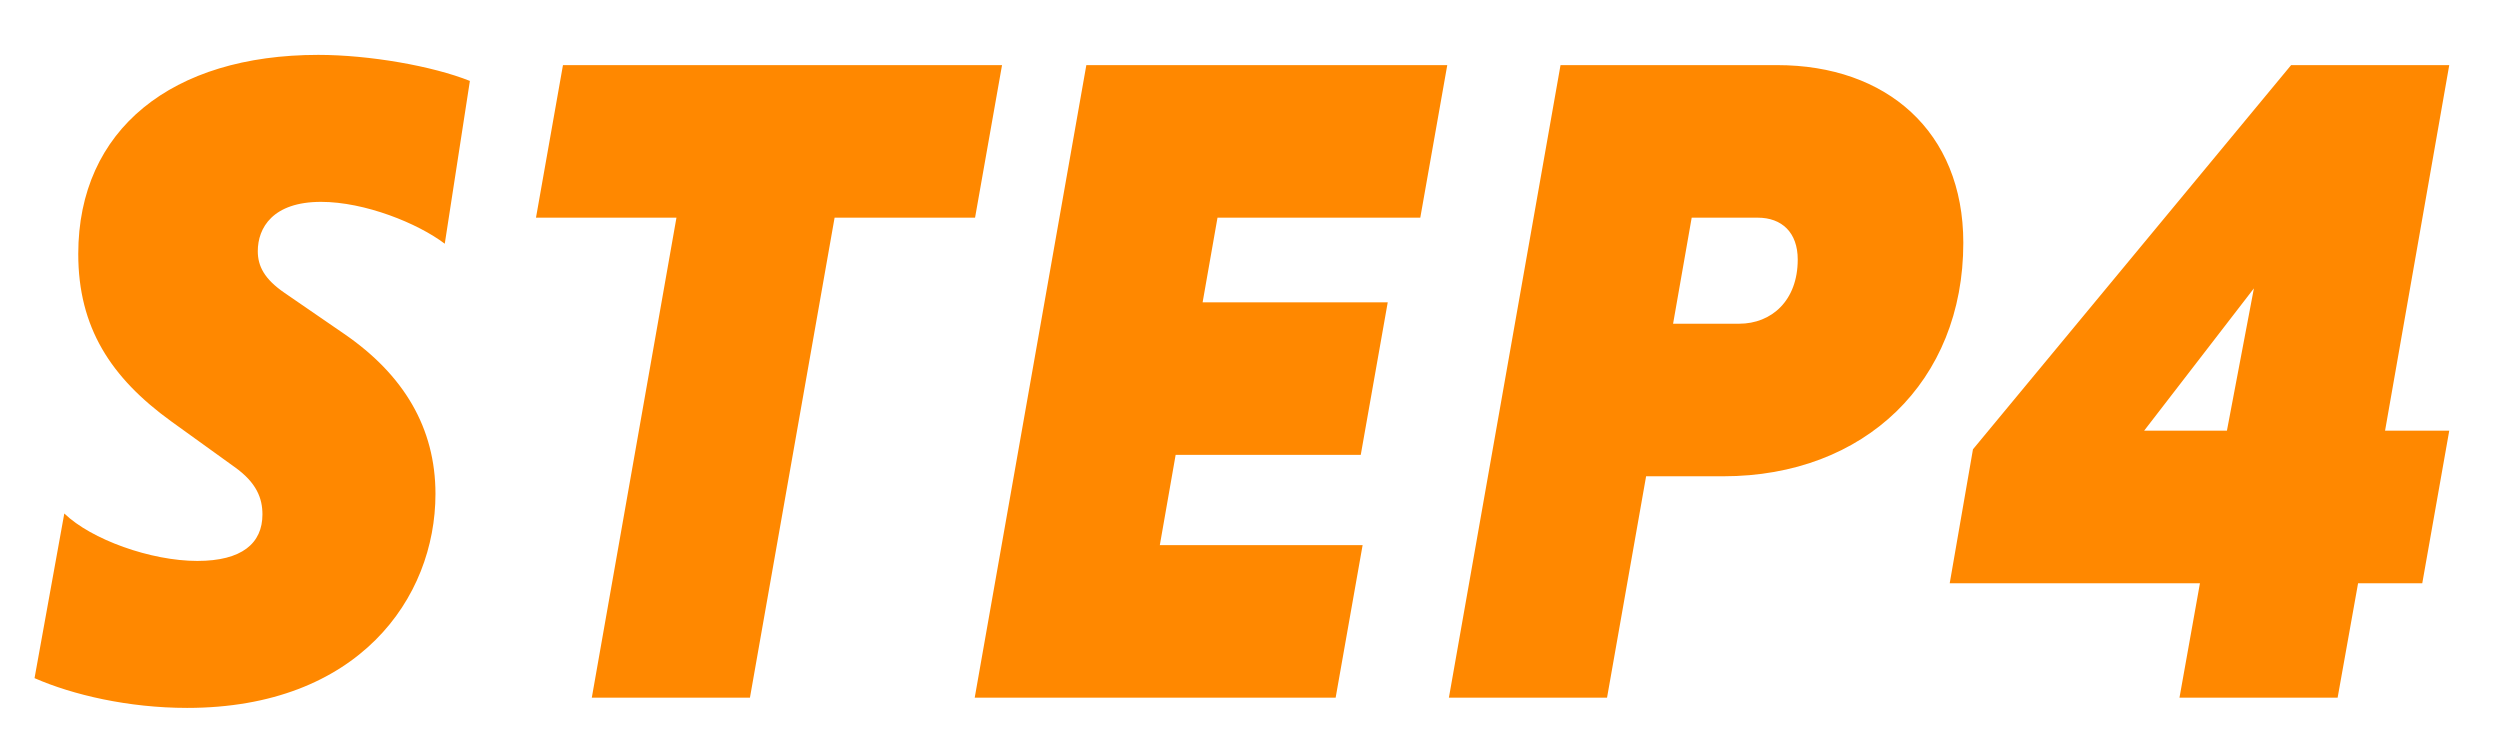 <svg width="43" height="13" viewBox="0 0 43 13" fill="none" xmlns="http://www.w3.org/2000/svg">
<path d="M8.082 1.392L7.65 4.192C7.186 3.84 6.274 3.472 5.522 3.472C4.69 3.472 4.434 3.92 4.434 4.32C4.434 4.576 4.546 4.8 4.898 5.04L5.922 5.744C6.946 6.448 7.49 7.36 7.49 8.496C7.49 10.288 6.162 12.176 3.218 12.176C2.21 12.176 1.25 11.952 0.594 11.664L1.106 8.832C1.57 9.28 2.594 9.648 3.394 9.648C4.162 9.648 4.514 9.344 4.514 8.848C4.514 8.576 4.418 8.304 4.034 8.032L2.946 7.248C1.906 6.496 1.346 5.632 1.346 4.368C1.346 2.224 2.962 0.944 5.474 0.944C6.354 0.944 7.442 1.136 8.082 1.392ZM10.179 12L11.635 3.744H9.219L9.683 1.12H17.235L16.771 3.744H14.355L12.899 12H10.179ZM22.973 12H16.765L18.685 1.12H24.893L24.429 3.744H20.941L20.685 5.2H23.869L23.405 7.824H20.221L19.949 9.376H23.437L22.973 12ZM24.921 12L26.841 1.12H30.569C32.441 1.12 33.769 2.256 33.769 4.176C33.769 6.56 32.073 8.192 29.641 8.192H28.313L27.641 12H24.921ZM30.921 4.464C30.921 4 30.649 3.744 30.233 3.744H29.097L28.777 5.568H29.913C30.473 5.568 30.921 5.168 30.921 4.464ZM36.879 7.408H38.303L38.767 4.96L36.879 7.408ZM41.663 10.032H40.559L40.207 12H37.487L37.839 10.032H33.535L33.935 7.728L39.407 1.12H42.127L41.023 7.408H42.127L41.663 10.032Z" fill="#FF8800"/>
</svg>
